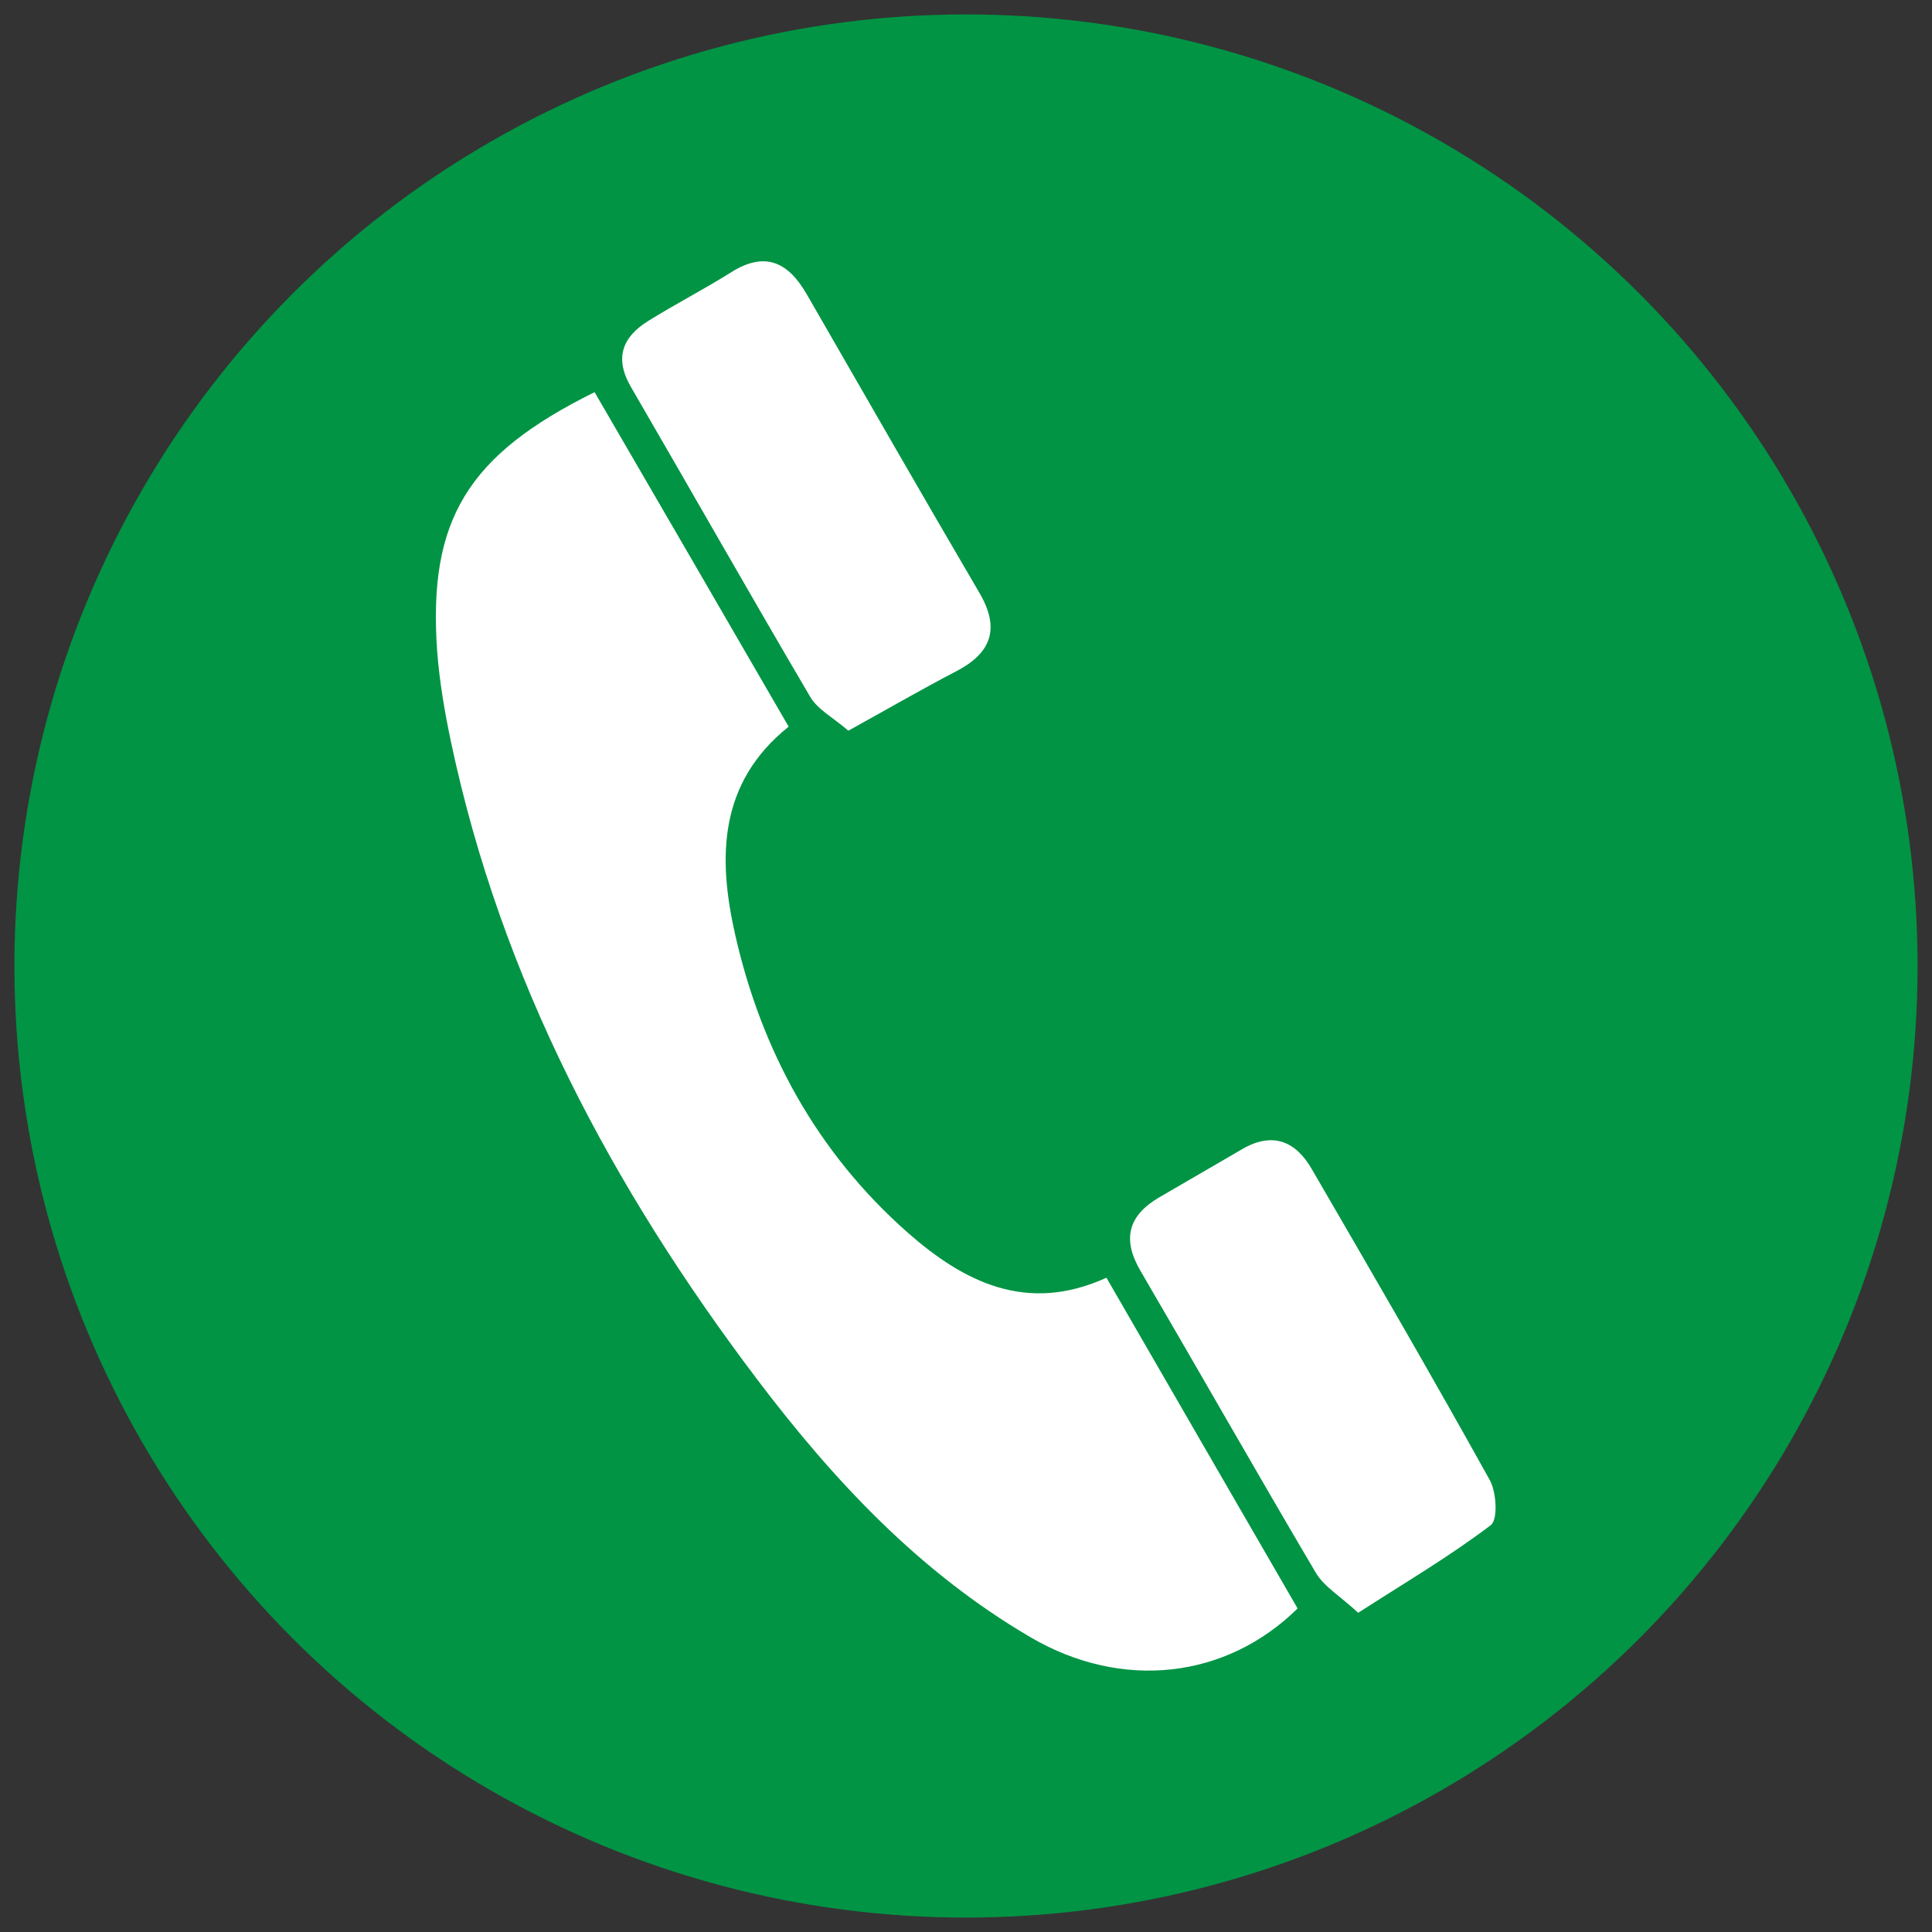 <?xml version="1.0" encoding="utf-8"?>
<!-- Generator: Adobe Illustrator 26.0.0, SVG Export Plug-In . SVG Version: 6.00 Build 0)  -->
<svg version="1.1" id="Layer_1" xmlns="http://www.w3.org/2000/svg" xmlns:xlink="http://www.w3.org/1999/xlink" x="0px" y="0px"
	 viewBox="0 0 67 67" style="enable-background:new 0 0 67 67;" xml:space="preserve">
<rect x="0" y="0" width="67" height="67" fill="#333333" stroke="none"/>
<style type="text/css">
	.st0{fill:#009444;}
	.st1{fill:#FFFFFF;}
</style>
<circle class="st0" cx="33.5" cy="33.5" r="33"/>
<g>
	<g>
		<g>
			<g>
				<path class="st1" d="M27.35,25.2c-2.45,1.96-2.45,4.57-1.86,7.19c0.91,4.04,2.84,7.57,5.97,10.34c1.96,1.73,4.15,2.84,6.91,1.58
					c2.23,3.86,4.43,7.67,6.63,11.47c-2.49,2.45-6.1,2.85-9.26,1c-3.85-2.25-6.83-5.44-9.48-8.94c-5.03-6.65-8.88-13.88-10.62-22.11
					c-0.22-1.04-0.4-2.1-0.48-3.15c-0.32-4.55,1.05-6.8,5.46-8.98C22.86,17.45,25.09,21.3,27.35,25.2"/>
			</g>
			<g>
				<path class="st1" d="M29.42,25.34c-0.52-0.45-1.06-0.73-1.32-1.17C26,20.6,23.96,17,21.88,13.42c-0.58-1-0.3-1.73,0.6-2.29
					c0.95-0.59,1.94-1.1,2.88-1.69c1.19-0.75,1.99-0.33,2.62,0.77c1.99,3.45,3.97,6.91,5.98,10.34c0.73,1.24,0.43,2.09-0.8,2.73
					C31.95,23.91,30.76,24.6,29.42,25.34"/>
			</g>
			<g>
				<path class="st1" d="M47.1,55.93c-0.61-0.57-1.18-0.9-1.47-1.39c-2.05-3.47-4.04-6.98-6.08-10.47
					c-0.64-1.09-0.43-1.91,0.64-2.54c0.96-0.56,1.93-1.12,2.89-1.68c1.05-0.61,1.85-0.28,2.41,0.69c2.08,3.58,4.16,7.16,6.17,10.78
					c0.24,0.42,0.29,1.38,0.04,1.57C50.29,53.96,48.75,54.87,47.1,55.93"/>
			</g>
		</g>
	</g>
</g>
</svg>
